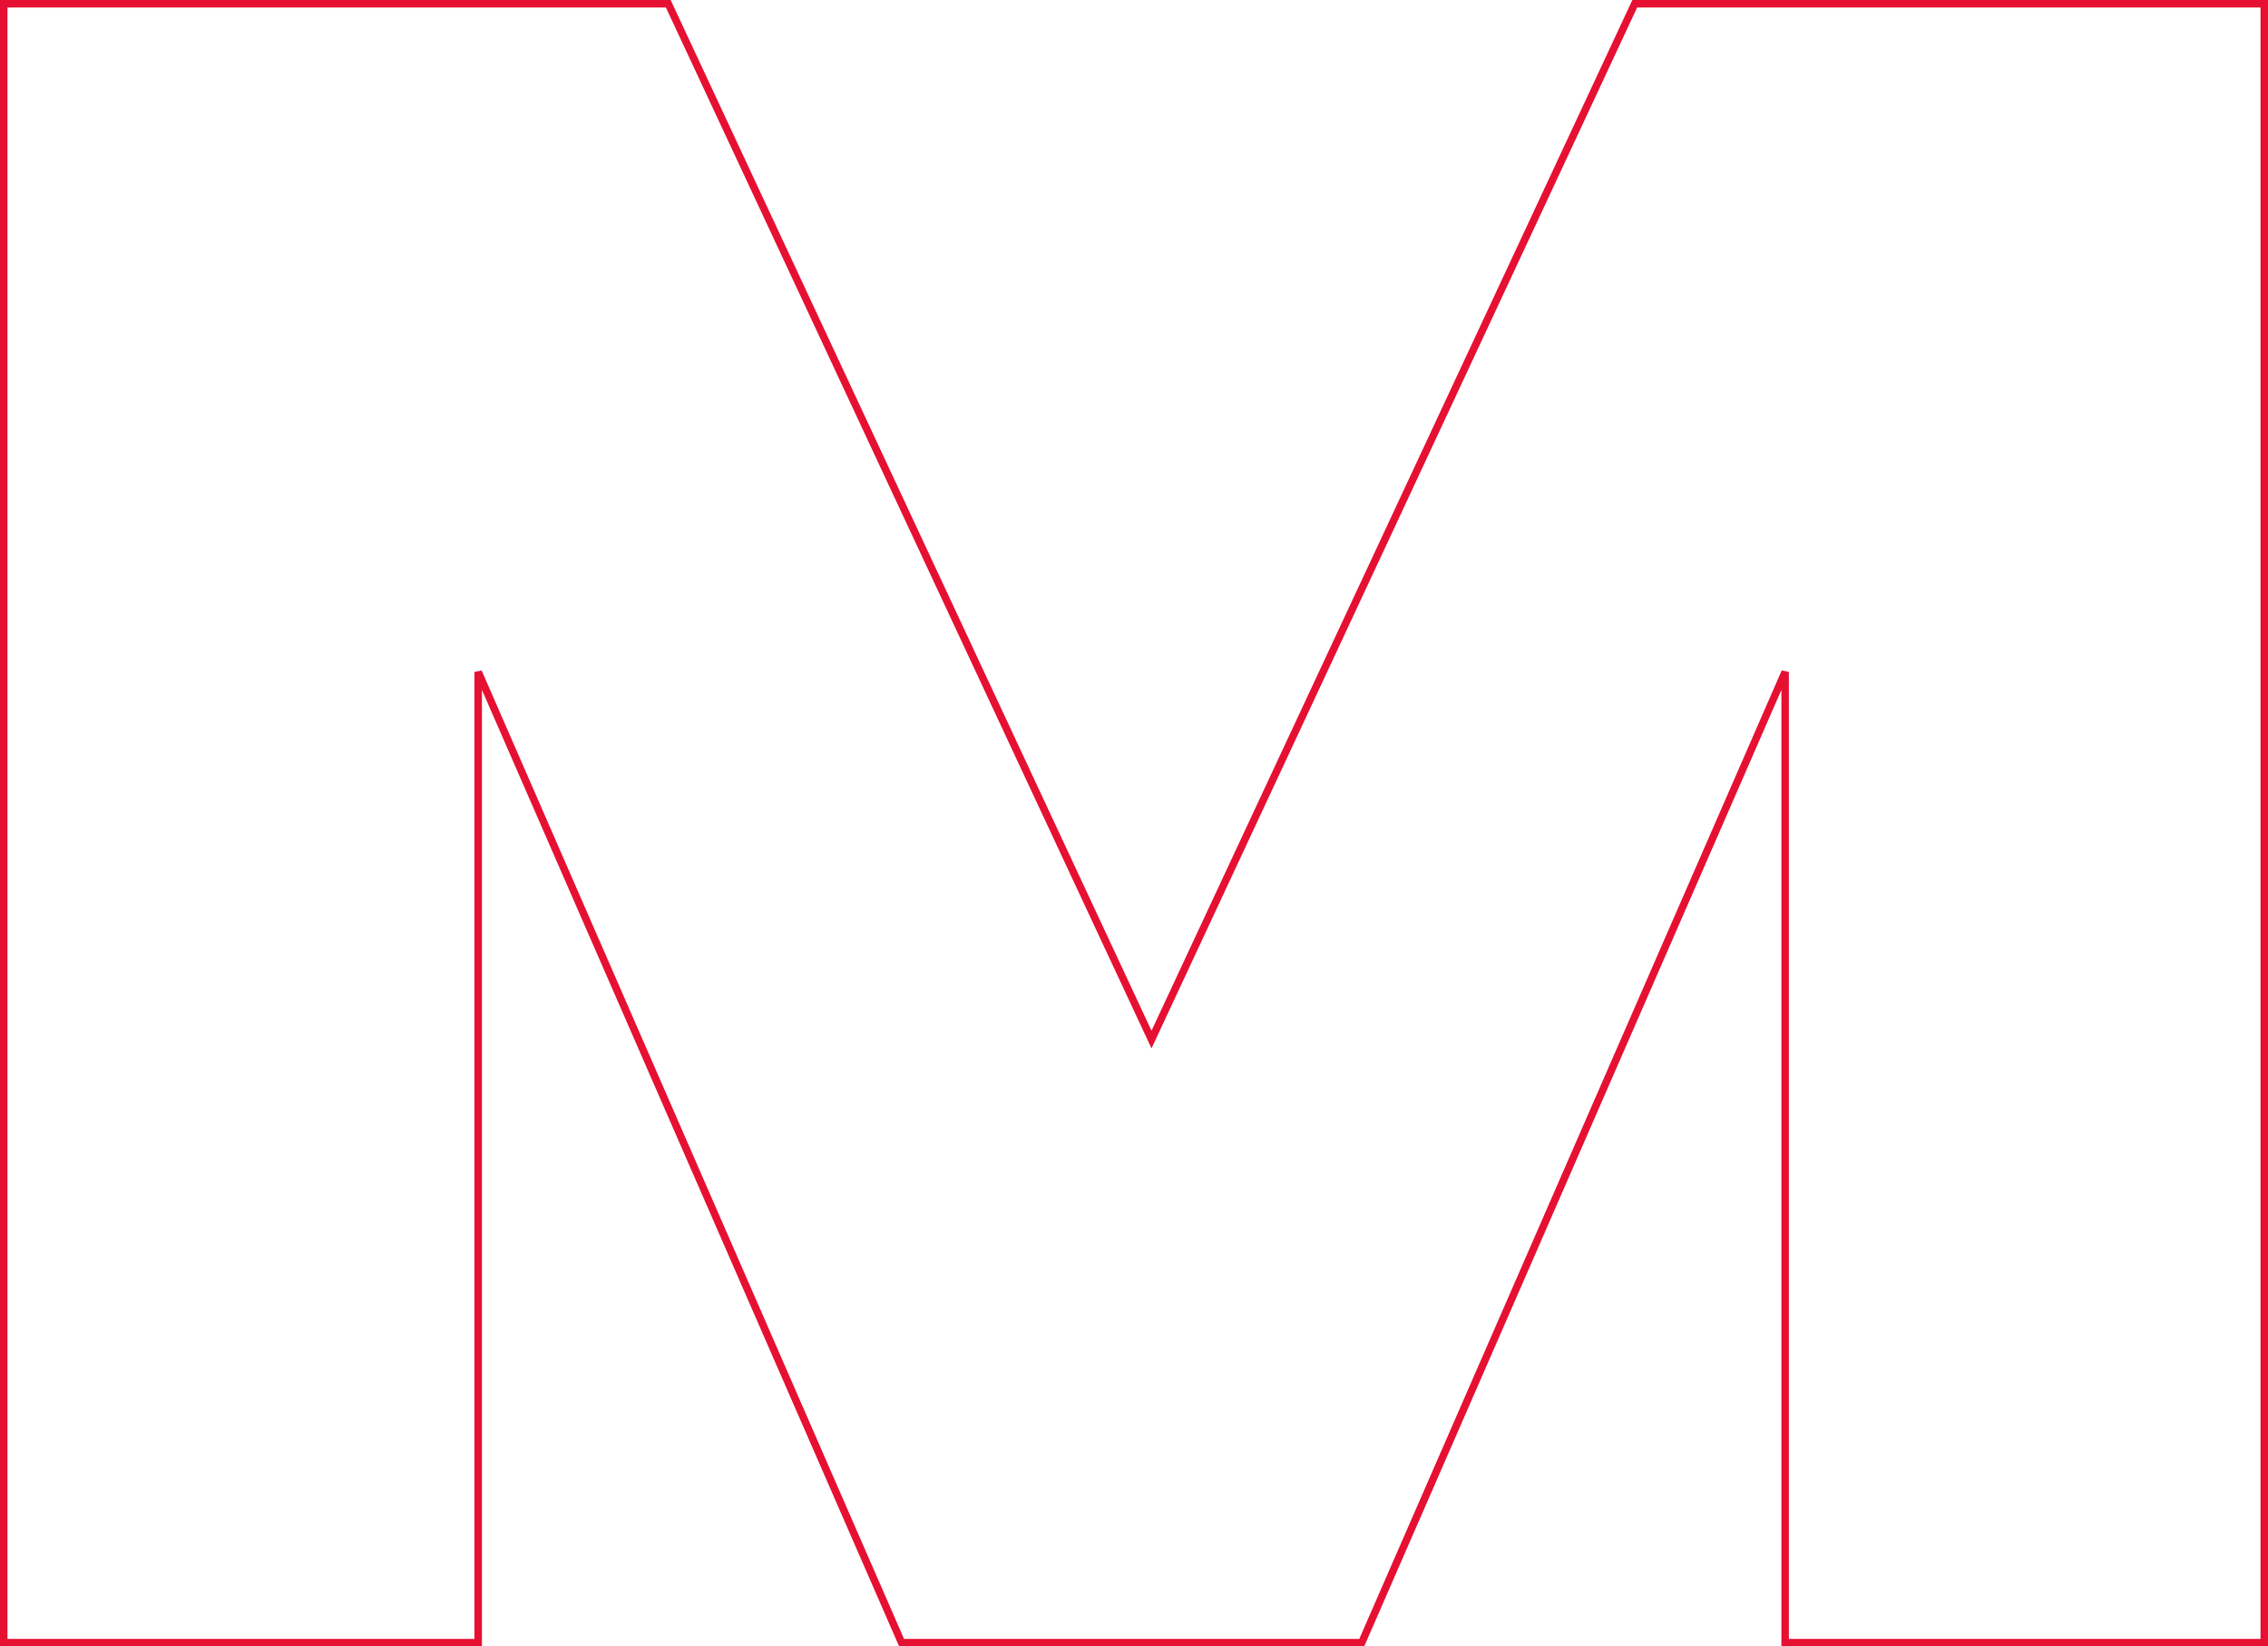 <?xml version="1.0" encoding="UTF-8"?> <svg xmlns="http://www.w3.org/2000/svg" width="908" height="659" viewBox="0 0 908 659" fill="none"><path d="M267.545 1.5L267.949 2.365L461.011 416.102L654.072 2.365L654.476 1.5H906.5V657.5H714.688V268.961L545.575 656.6L545.183 657.5H360.948L360.556 656.6L191.443 268.961V657.5H1.5V1.5H267.545Z" stroke="#E61032" stroke-width="3"></path></svg> 